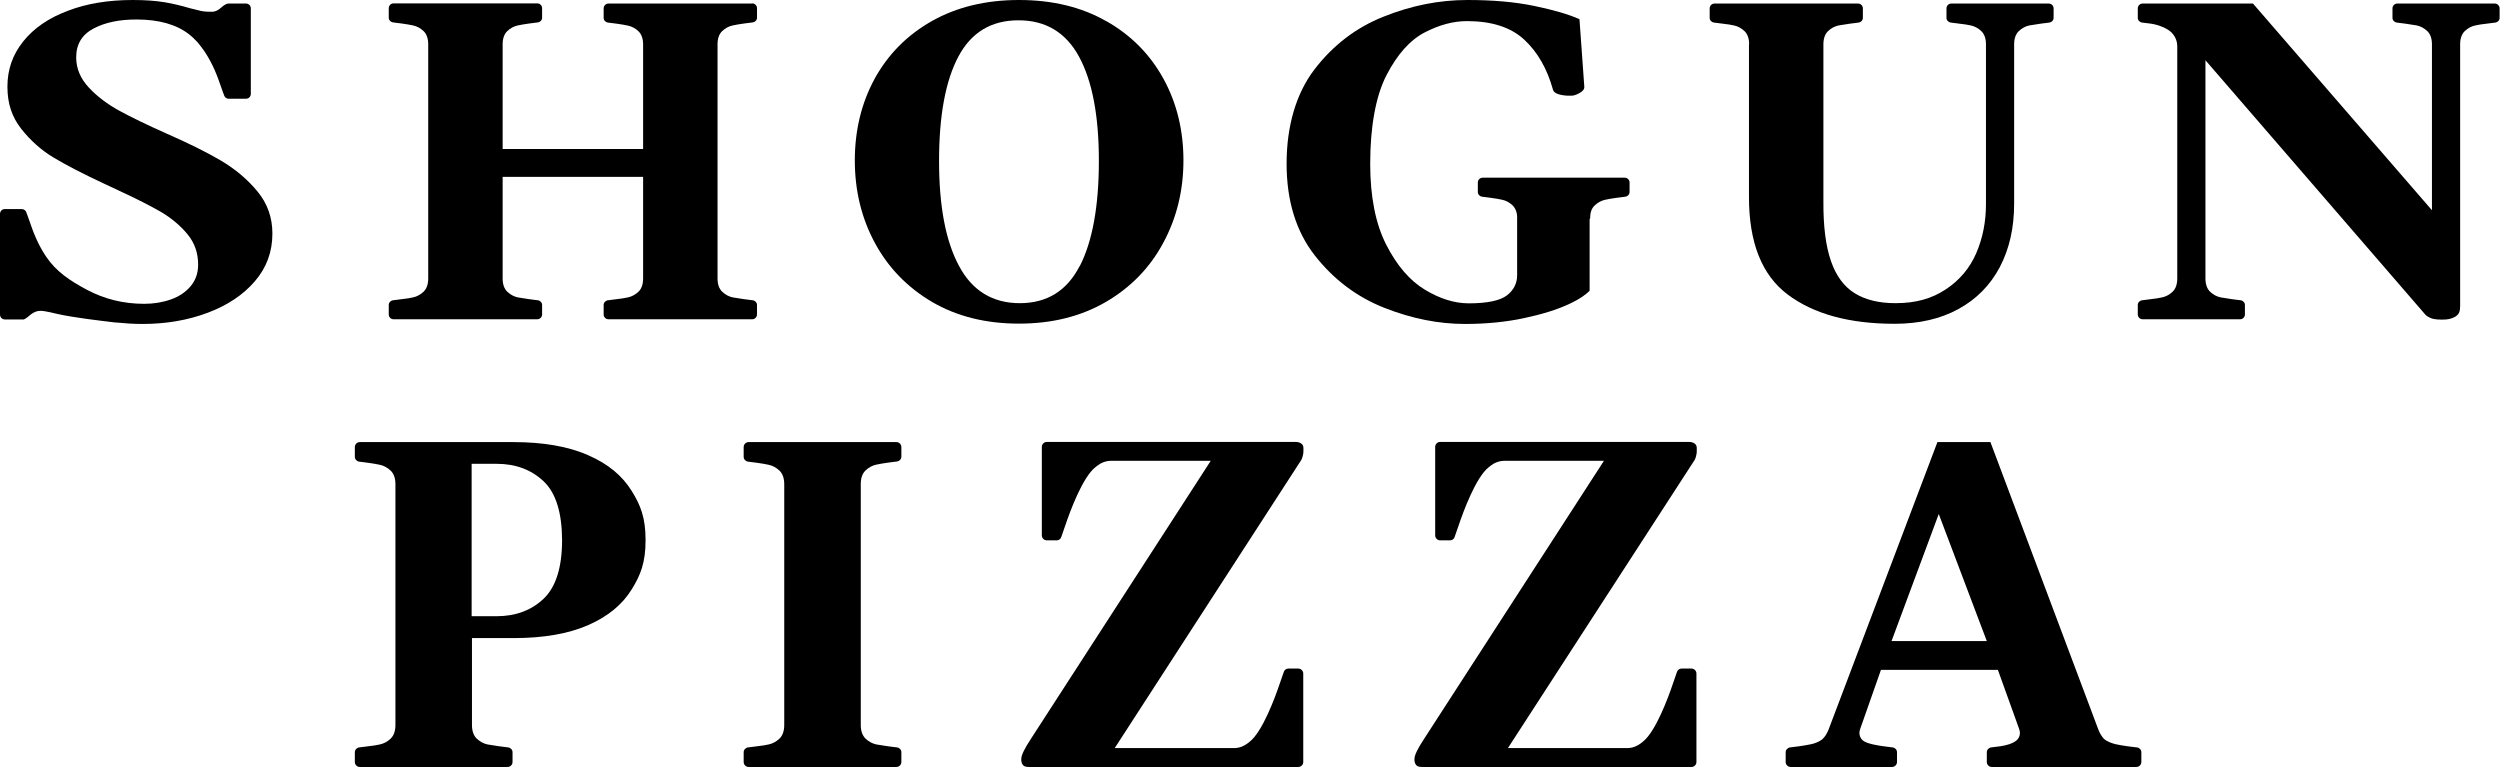 <svg width="122" height="38" viewBox="0 0 122 38" fill="none" xmlns="http://www.w3.org/2000/svg">
<path d="M53.978 1.03C52.768 0.338 51.345 0 49.725 0C48.106 0 46.683 0.346 45.472 1.03C44.262 1.714 43.334 2.657 42.682 3.844C42.037 5.031 41.715 6.368 41.715 7.83C41.715 9.292 42.037 10.636 42.69 11.847C43.342 13.058 44.27 14.017 45.48 14.732C46.691 15.44 48.106 15.793 49.725 15.793C51.345 15.793 52.752 15.44 53.971 14.732C55.181 14.025 56.117 13.066 56.769 11.847C57.422 10.636 57.752 9.292 57.752 7.83C57.752 6.368 57.429 5.031 56.777 3.844C56.124 2.657 55.197 1.714 53.986 1.03H53.978ZM52.681 12.995C52.06 14.198 51.085 14.795 49.765 14.795C48.444 14.795 47.446 14.19 46.801 12.979C46.148 11.768 45.826 10.062 45.826 7.853C45.826 5.644 46.141 3.939 46.77 2.759C47.398 1.58 48.373 0.991 49.702 0.991C51.03 0.991 52.013 1.58 52.658 2.767C53.302 3.954 53.625 5.644 53.625 7.853C53.625 10.062 53.31 11.792 52.689 12.995H52.681Z" fill="black"/>
<path d="M36.706 0.173H29.694C29.568 0.173 29.458 0.275 29.458 0.409V0.873C29.458 0.991 29.553 1.085 29.663 1.101L30.095 1.156C30.323 1.187 30.504 1.219 30.645 1.25C30.834 1.289 31.007 1.384 31.156 1.525C31.306 1.667 31.384 1.887 31.384 2.17V7.272H24.529V2.162C24.529 1.871 24.608 1.659 24.757 1.517C24.907 1.376 25.079 1.281 25.268 1.242C25.41 1.211 25.59 1.179 25.818 1.148L26.251 1.093C26.361 1.077 26.455 0.983 26.455 0.865V0.401C26.455 0.275 26.353 0.165 26.219 0.165H19.207C19.081 0.165 18.971 0.267 18.971 0.401V0.865C18.971 0.983 19.066 1.077 19.176 1.093L19.608 1.148C19.836 1.179 20.017 1.211 20.158 1.242C20.347 1.281 20.52 1.376 20.669 1.517C20.819 1.659 20.897 1.879 20.897 2.162V13.592C20.897 13.875 20.819 14.095 20.669 14.237C20.52 14.378 20.347 14.473 20.158 14.512C20.017 14.543 19.836 14.575 19.608 14.599L19.176 14.654C19.066 14.669 18.971 14.764 18.971 14.882V15.345C18.971 15.471 19.073 15.581 19.207 15.581H26.219C26.345 15.581 26.455 15.479 26.455 15.345V14.882C26.455 14.764 26.361 14.669 26.251 14.654L25.818 14.599C25.59 14.567 25.41 14.536 25.268 14.512C25.079 14.473 24.907 14.378 24.757 14.237C24.608 14.095 24.529 13.875 24.529 13.592V8.632H31.384V13.592C31.384 13.875 31.306 14.095 31.156 14.237C31.007 14.378 30.834 14.473 30.645 14.512C30.504 14.543 30.323 14.575 30.095 14.599L29.663 14.654C29.553 14.669 29.458 14.764 29.458 14.882V15.345C29.458 15.471 29.56 15.581 29.694 15.581H36.706C36.832 15.581 36.942 15.479 36.942 15.345V14.882C36.942 14.764 36.848 14.669 36.738 14.654L36.306 14.599C36.078 14.567 35.897 14.536 35.755 14.512C35.566 14.473 35.394 14.378 35.244 14.237C35.095 14.095 35.016 13.875 35.016 13.592V2.162C35.016 1.871 35.095 1.659 35.244 1.517C35.394 1.376 35.566 1.281 35.755 1.242C35.897 1.211 36.078 1.179 36.306 1.148L36.738 1.093C36.848 1.077 36.942 0.983 36.942 0.865V0.401C36.942 0.275 36.84 0.165 36.706 0.165V0.173Z" fill="black"/>
<path d="M85.358 2.162C85.358 1.879 85.28 1.659 85.13 1.517C84.981 1.376 84.808 1.281 84.619 1.242C84.478 1.211 84.297 1.179 84.069 1.156L83.637 1.101C83.527 1.085 83.432 0.991 83.432 0.873V0.409C83.432 0.283 83.534 0.173 83.668 0.173H90.673C90.798 0.173 90.908 0.275 90.908 0.409V0.873C90.908 0.991 90.814 1.085 90.704 1.101L90.272 1.156C90.044 1.187 89.863 1.219 89.721 1.242C89.533 1.281 89.36 1.376 89.21 1.517C89.061 1.659 88.982 1.879 88.982 2.162V9.85C88.975 11.053 89.1 12.02 89.352 12.743C89.603 13.467 89.989 13.985 90.507 14.308C91.026 14.63 91.687 14.795 92.496 14.795C93.51 14.795 94.281 14.567 94.957 14.119C95.633 13.671 96.128 13.081 96.443 12.35C96.757 11.619 96.915 10.825 96.915 9.96V2.162C96.915 1.879 96.836 1.659 96.686 1.517C96.537 1.376 96.364 1.281 96.175 1.242C96.034 1.211 95.853 1.179 95.625 1.156L95.193 1.101C95.083 1.085 94.988 0.991 94.988 0.873V0.409C94.988 0.283 95.091 0.173 95.224 0.173H99.98C100.106 0.173 100.216 0.275 100.216 0.409V0.873C100.216 0.991 100.122 1.085 100.012 1.101L99.579 1.156C99.352 1.187 99.171 1.219 99.029 1.242C98.841 1.281 98.668 1.376 98.518 1.517C98.369 1.659 98.29 1.879 98.29 2.162V9.937C98.29 11.124 98.054 12.154 97.591 13.034C97.127 13.915 96.451 14.599 95.578 15.078C94.705 15.558 93.66 15.801 92.457 15.801C90.24 15.801 88.503 15.322 87.237 14.371C85.972 13.419 85.343 11.823 85.35 9.591V2.162" fill="black"/>
<path d="M77.597 10.668C77.597 10.377 77.668 10.165 77.825 10.023C77.974 9.882 78.147 9.787 78.336 9.748C78.477 9.717 78.658 9.685 78.886 9.654L79.319 9.599C79.429 9.583 79.523 9.489 79.523 9.371V8.907C79.523 8.781 79.421 8.671 79.287 8.671H72.353C72.228 8.671 72.118 8.773 72.118 8.907V9.371C72.118 9.489 72.212 9.583 72.322 9.599L72.754 9.654C72.982 9.685 73.163 9.717 73.305 9.748C73.493 9.787 73.666 9.882 73.816 10.023C73.918 10.125 73.989 10.259 74.02 10.424C74.028 10.479 74.036 10.534 74.036 10.597C74.036 10.621 74.036 10.644 74.036 10.668V13.427C74.036 13.828 73.871 14.158 73.533 14.418C73.202 14.669 72.581 14.803 71.677 14.803C70.986 14.803 70.27 14.583 69.531 14.135C68.792 13.687 68.163 12.956 67.644 11.934C67.126 10.912 66.866 9.599 66.866 7.995C66.866 6.195 67.133 4.693 67.66 3.671C68.187 2.649 68.808 1.957 69.515 1.588C70.223 1.219 70.915 1.03 71.583 1.03C72.794 1.03 73.729 1.329 74.382 1.934C75.034 2.539 75.498 3.349 75.781 4.363C75.805 4.473 75.891 4.544 76.056 4.599C76.221 4.646 76.386 4.67 76.559 4.67H76.709C76.826 4.662 76.952 4.615 77.102 4.528C77.251 4.442 77.322 4.347 77.314 4.229L77.078 0.936C76.551 0.7 75.82 0.487 74.877 0.291C73.933 0.094 72.841 0 71.606 0C70.239 0 68.879 0.267 67.526 0.81C66.174 1.344 65.05 2.209 64.146 3.388C63.242 4.567 62.786 6.171 62.786 7.987C62.786 9.803 63.25 11.305 64.17 12.476C65.09 13.647 66.222 14.496 67.558 15.023C68.894 15.55 70.207 15.809 71.489 15.809C72.519 15.809 73.485 15.715 74.366 15.526C75.254 15.338 75.978 15.11 76.543 14.85C77.109 14.591 77.424 14.347 77.573 14.19V10.684L77.597 10.668Z" fill="black"/>
<path d="M121.745 0.173H116.989C116.863 0.173 116.753 0.275 116.753 0.409V0.873C116.753 0.991 116.847 1.085 116.957 1.101L117.389 1.156C117.617 1.187 117.798 1.219 117.94 1.242C118.128 1.281 118.301 1.376 118.451 1.517C118.6 1.659 118.679 1.879 118.679 2.162V10.259L109.945 0.173H104.56C104.434 0.173 104.324 0.275 104.324 0.409V0.873C104.324 0.991 104.418 1.085 104.528 1.101L104.851 1.14C105.236 1.179 105.597 1.321 105.778 1.439C106.061 1.604 106.25 1.91 106.25 2.256V13.592C106.25 13.875 106.171 14.095 106.022 14.237C105.873 14.379 105.7 14.473 105.511 14.512C105.369 14.544 105.189 14.575 104.961 14.599L104.528 14.654C104.418 14.669 104.324 14.764 104.324 14.882V15.345C104.324 15.471 104.426 15.581 104.56 15.581H109.316C109.442 15.581 109.552 15.479 109.552 15.345V14.882C109.552 14.764 109.457 14.669 109.347 14.654L108.915 14.599C108.687 14.567 108.506 14.536 108.365 14.512C108.176 14.473 108.003 14.379 107.854 14.237C107.704 14.095 107.626 13.875 107.626 13.592V2.94L118.356 15.353C118.411 15.416 118.498 15.471 118.608 15.518C118.718 15.566 118.852 15.581 118.938 15.589C119.221 15.605 119.496 15.613 119.756 15.487C120.015 15.361 120.055 15.188 120.055 14.921V2.162C120.055 1.879 120.133 1.659 120.282 1.517C120.432 1.376 120.605 1.281 120.793 1.242C120.935 1.211 121.116 1.179 121.344 1.156L121.776 1.101C121.886 1.085 121.981 0.991 121.981 0.873V0.409C121.981 0.283 121.878 0.173 121.745 0.173Z" fill="black"/>
<path d="M0 15.353C0 15.479 0.102 15.589 0.236 15.589H1.085C1.085 15.589 1.108 15.589 1.116 15.589C1.124 15.589 1.14 15.589 1.148 15.589C1.156 15.589 1.171 15.589 1.179 15.581C1.219 15.566 1.242 15.55 1.274 15.526C1.321 15.495 1.384 15.455 1.446 15.393C1.517 15.33 1.58 15.29 1.635 15.259C1.698 15.227 1.792 15.18 1.918 15.172C2.083 15.157 2.272 15.204 2.468 15.243C2.594 15.275 2.696 15.298 2.807 15.322C3.624 15.503 4.843 15.644 5.629 15.738C5.644 15.738 5.66 15.738 5.668 15.738C6.069 15.778 6.493 15.809 6.957 15.809C8.105 15.809 9.158 15.628 10.125 15.267C11.092 14.905 11.863 14.394 12.437 13.726C13.011 13.058 13.293 12.287 13.293 11.399C13.293 10.613 13.05 9.929 12.562 9.339C12.075 8.75 11.478 8.247 10.77 7.83C10.062 7.413 9.166 6.973 8.089 6.501C7.177 6.093 6.423 5.731 5.833 5.409C5.244 5.086 4.74 4.709 4.332 4.269C3.923 3.828 3.718 3.341 3.718 2.799C3.718 2.154 4.001 1.69 4.567 1.391C5.133 1.093 5.825 0.951 6.659 0.951C7.759 0.951 8.616 1.195 9.237 1.682C9.379 1.792 9.512 1.926 9.638 2.06C9.756 2.201 9.866 2.343 9.968 2.492C10.251 2.909 10.511 3.428 10.731 4.08C10.841 4.402 10.943 4.67 10.943 4.67C10.975 4.756 11.061 4.819 11.155 4.819H12.004C12.13 4.819 12.24 4.717 12.24 4.583V0.409C12.24 0.275 12.138 0.173 12.004 0.173H11.171C11.061 0.173 11.014 0.212 10.959 0.244C10.912 0.275 10.849 0.314 10.786 0.377C10.715 0.44 10.652 0.48 10.597 0.511C10.534 0.542 10.448 0.574 10.33 0.574C10.188 0.574 9.976 0.574 9.78 0.527C9.599 0.487 9.363 0.425 9.269 0.401C8.868 0.283 8.459 0.181 8.034 0.11C7.61 0.039 7.091 5.56285e-06 6.478 5.56285e-06C5.291 5.56285e-06 4.229 0.173 3.31 0.527C2.382 0.873 1.659 1.368 1.14 2.013C0.621 2.657 0.362 3.388 0.362 4.229C0.362 5.071 0.59 5.715 1.038 6.289C1.494 6.863 2.02 7.335 2.626 7.696C3.231 8.058 4.049 8.482 5.078 8.962L5.833 9.316C6.682 9.709 7.358 10.055 7.861 10.345C8.364 10.644 8.789 10.998 9.143 11.423C9.497 11.847 9.669 12.342 9.669 12.916C9.669 13.333 9.544 13.679 9.3 13.97C9.056 14.261 8.734 14.473 8.333 14.614C7.932 14.756 7.5 14.826 7.036 14.826C6.03 14.826 5.102 14.598 4.245 14.143C3.404 13.694 2.744 13.254 2.256 12.531C1.973 12.114 1.714 11.595 1.494 10.943C1.384 10.621 1.281 10.353 1.281 10.353C1.25 10.267 1.163 10.204 1.069 10.204H0.228C0.102 10.204 0 10.306 0 10.44V15.353Z" fill="black"/>
<path d="M28.683 22.205C27.721 21.785 26.508 21.574 25.045 21.574H17.558C17.429 21.574 17.316 21.68 17.316 21.817V22.294C17.316 22.415 17.413 22.512 17.526 22.528L17.971 22.585C18.205 22.617 18.391 22.65 18.537 22.682C18.731 22.723 18.909 22.82 19.062 22.965C19.216 23.11 19.297 23.337 19.297 23.628V35.383C19.297 35.674 19.216 35.9 19.062 36.046C18.909 36.191 18.731 36.288 18.537 36.329C18.391 36.361 18.205 36.393 17.971 36.418L17.526 36.474C17.413 36.49 17.316 36.587 17.316 36.709V37.186C17.316 37.315 17.421 37.428 17.558 37.428H24.77C24.899 37.428 25.012 37.323 25.012 37.186V36.709C25.012 36.587 24.916 36.49 24.802 36.474L24.358 36.418C24.123 36.385 23.937 36.353 23.792 36.329C23.598 36.288 23.42 36.191 23.266 36.046C23.113 35.9 23.032 35.674 23.032 35.383V31.139H25.061C26.524 31.139 27.737 30.928 28.699 30.508C29.661 30.087 30.372 29.505 30.833 28.753C31.254 28.066 31.504 27.468 31.504 26.36C31.504 25.253 31.254 24.647 30.833 23.968C30.372 23.216 29.669 22.634 28.699 22.213L28.683 22.205ZM26.524 29.222C25.926 29.788 25.158 30.071 24.236 30.071H23.016V22.634H24.236C25.158 22.634 25.918 22.916 26.524 23.482C27.123 24.048 27.422 25.002 27.43 26.352C27.43 27.694 27.123 28.657 26.524 29.222Z" fill="black"/>
<path d="M43.745 21.574H36.533C36.404 21.574 36.291 21.68 36.291 21.817V22.294C36.291 22.415 36.388 22.512 36.501 22.528L36.945 22.585C37.18 22.617 37.366 22.65 37.511 22.682C37.705 22.723 37.883 22.82 38.037 22.965C38.19 23.11 38.271 23.337 38.271 23.628V35.383C38.271 35.674 38.19 35.9 38.037 36.046C37.883 36.191 37.705 36.288 37.511 36.329C37.366 36.361 37.18 36.393 36.945 36.418L36.501 36.474C36.388 36.49 36.291 36.587 36.291 36.709V37.186C36.291 37.315 36.396 37.428 36.533 37.428H43.745C43.874 37.428 43.987 37.323 43.987 37.186V36.709C43.987 36.587 43.89 36.49 43.777 36.474L43.332 36.418C43.098 36.385 42.912 36.353 42.766 36.329C42.572 36.288 42.394 36.191 42.241 36.046C42.087 35.9 42.006 35.674 42.006 35.383V23.62C42.006 23.321 42.087 23.102 42.241 22.957C42.394 22.811 42.572 22.714 42.766 22.674C42.912 22.642 43.098 22.609 43.332 22.577L43.777 22.52C43.89 22.504 43.987 22.407 43.987 22.286V21.817C43.987 21.688 43.882 21.574 43.745 21.574Z" fill="black"/>
<path d="M59.079 22.496L50.299 36.07C49.992 36.539 49.839 36.854 49.839 37.032V37.097C49.839 37.178 49.863 37.25 49.911 37.323C49.96 37.396 50.057 37.428 50.202 37.428H63.356C63.485 37.428 63.599 37.323 63.599 37.186V32.869C63.599 32.739 63.493 32.626 63.356 32.626H62.871C62.766 32.626 62.685 32.691 62.653 32.78C62.653 32.78 62.556 33.054 62.442 33.386C62.24 33.984 61.618 35.706 60.979 36.199C60.947 36.224 60.922 36.248 60.898 36.264C60.712 36.41 60.478 36.507 60.219 36.507H54.398L63.502 22.448C63.534 22.399 63.558 22.326 63.574 22.245C63.599 22.165 63.607 22.092 63.607 22.035V21.857C63.607 21.76 63.566 21.688 63.493 21.639C63.421 21.591 63.332 21.566 63.235 21.566H51.084C50.954 21.566 50.841 21.672 50.841 21.809V26.126C50.841 26.255 50.946 26.369 51.084 26.369H51.569C51.674 26.369 51.755 26.304 51.787 26.215C51.787 26.215 51.884 25.94 51.997 25.609C52.199 25.01 52.822 23.288 53.461 22.795C53.493 22.771 53.517 22.747 53.541 22.731C53.727 22.585 53.962 22.488 54.221 22.488H59.063L59.079 22.496Z" fill="black"/>
<path d="M104.272 36.474L103.827 36.418C103.593 36.385 103.407 36.353 103.261 36.321C103.076 36.28 102.825 36.191 102.671 36.054C102.566 35.941 102.469 35.787 102.396 35.593L97.133 21.574H94.546L89.235 35.601C89.154 35.803 89.057 35.957 88.936 36.07C88.782 36.199 88.548 36.288 88.362 36.321C88.216 36.353 88.03 36.385 87.796 36.418L87.351 36.474C87.238 36.49 87.141 36.587 87.141 36.709V37.186C87.141 37.315 87.246 37.428 87.383 37.428H92.331C92.46 37.428 92.574 37.323 92.574 37.186V36.709C92.574 36.587 92.477 36.49 92.364 36.474L91.919 36.418C91.684 36.385 91.11 36.304 90.908 36.135C90.795 36.038 90.739 35.908 90.739 35.763C90.739 35.674 90.787 35.544 90.787 35.544L91.79 32.691H97.497L98.524 35.544C98.524 35.544 98.572 35.674 98.572 35.763C98.572 35.908 98.516 36.038 98.403 36.135C98.201 36.304 97.845 36.385 97.61 36.418L97.166 36.474C97.053 36.49 96.956 36.587 96.956 36.709V37.186C96.956 37.315 97.061 37.428 97.198 37.428H104.256C104.385 37.428 104.498 37.323 104.498 37.186V36.709C104.498 36.587 104.401 36.49 104.288 36.474H104.272ZM92.307 31.284L94.611 25.083L96.956 31.284H92.307Z" fill="black"/>
<path d="M78.267 22.496L69.487 36.07C69.18 36.539 69.026 36.854 69.026 37.032V37.097C69.026 37.178 69.05 37.25 69.099 37.323C69.147 37.396 69.244 37.428 69.39 37.428H82.543C82.673 37.428 82.786 37.323 82.786 37.186V32.869C82.786 32.739 82.681 32.626 82.543 32.626H82.058C81.953 32.626 81.872 32.691 81.84 32.78C81.84 32.78 81.743 33.054 81.63 33.386C81.428 33.984 80.805 35.706 80.166 36.199C80.134 36.224 80.11 36.248 80.086 36.264C79.9 36.41 79.665 36.507 79.406 36.507H73.586L82.697 22.448C82.729 22.399 82.754 22.326 82.77 22.245C82.794 22.165 82.802 22.092 82.802 22.035V21.857C82.802 21.76 82.762 21.688 82.689 21.639C82.616 21.591 82.527 21.566 82.43 21.566H70.279C70.15 21.566 70.037 21.672 70.037 21.809V26.126C70.037 26.255 70.142 26.369 70.279 26.369H70.764C70.869 26.369 70.95 26.304 70.982 26.215C70.982 26.215 71.079 25.94 71.193 25.609C71.395 25.01 72.017 23.288 72.656 22.795C72.688 22.771 72.713 22.747 72.737 22.731C72.923 22.585 73.157 22.488 73.416 22.488H78.258L78.267 22.496Z" fill="black"/>
</svg>
